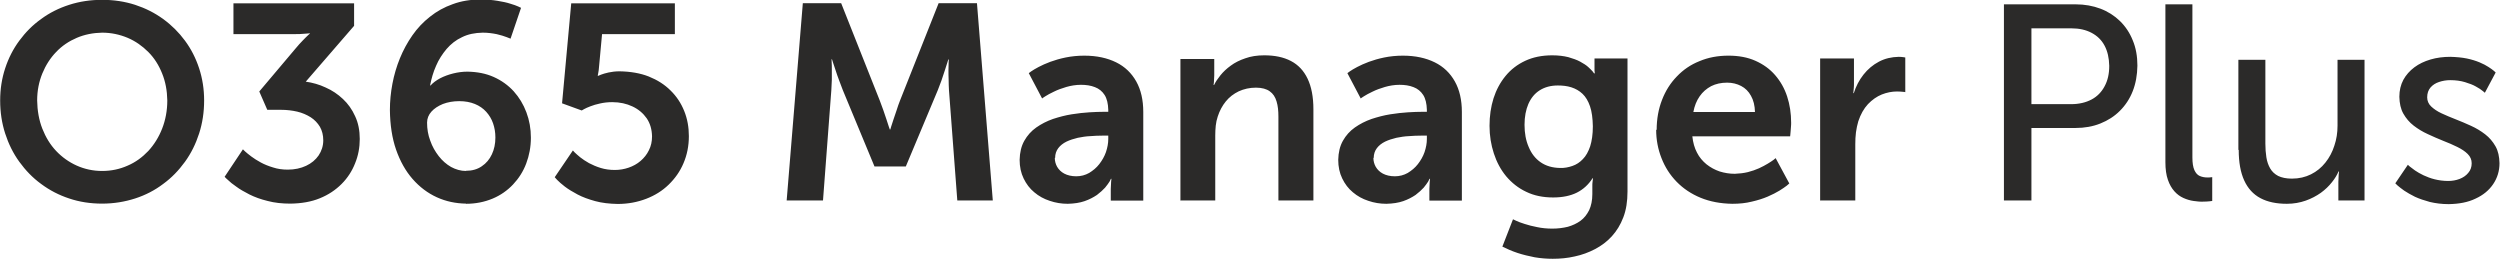 <?xml version="1.0" encoding="UTF-8"?>
<!DOCTYPE svg PUBLIC "-//W3C//DTD SVG 1.1//EN" "http://www.w3.org/Graphics/SVG/1.1/DTD/svg11.dtd">
<!-- Creator: CorelDRAW X5 -->
<svg xmlns="http://www.w3.org/2000/svg" xml:space="preserve" width="152.366mm" height="15.782mm" style="shape-rendering:geometricPrecision; text-rendering:geometricPrecision; image-rendering:optimizeQuality; fill-rule:evenodd; clip-rule:evenodd"
viewBox="0 0 15.001 1.554"
 xmlns:xlink="http://www.w3.org/1999/xlink">
 <defs>
  <style type="text/css">
   <![CDATA[
    .fil0 {fill:#2B2A29;fill-rule:nonzero}
   ]]>
  </style>
 </defs>
 <g id="Layer_x0020_1">
  <path class="fil0" d="M-0 0.603c0,0.07 0.01,0.136 0.03,0.198 0.02,0.062 0.048,0.119 0.085,0.17 0.037,0.051 0.08,0.096 0.131,0.133 0.051,0.038 0.107,0.067 0.168,0.087 0.062,0.021 0.128,0.031 0.198,0.031 0.07,-0 0.136,-0.011 0.198,-0.031 0.062,-0.02 0.118,-0.049 0.168,-0.087 0.051,-0.037 0.094,-0.082 0.131,-0.133 0.037,-0.051 0.065,-0.108 0.085,-0.17 0.02,-0.062 0.03,-0.128 0.03,-0.198 -0,-0.068 -0.01,-0.132 -0.03,-0.193 -0.02,-0.061 -0.048,-0.116 -0.085,-0.166 -0.037,-0.05 -0.08,-0.093 -0.131,-0.13 -0.051,-0.037 -0.107,-0.065 -0.168,-0.085 -0.062,-0.02 -0.128,-0.03 -0.198,-0.03 -0.07,0 -0.136,0.01 -0.198,0.03 -0.062,0.02 -0.118,0.048 -0.168,0.085 -0.051,0.036 -0.094,0.08 -0.131,0.13 -0.037,0.05 -0.065,0.105 -0.085,0.166 -0.02,0.061 -0.03,0.125 -0.03,0.193zm0.222 0c0,-0.059 0.011,-0.113 0.031,-0.162 0.02,-0.049 0.048,-0.093 0.083,-0.129 0.035,-0.037 0.077,-0.065 0.124,-0.085 0.047,-0.02 0.098,-0.03 0.152,-0.031 0.054,0 0.105,0.011 0.153,0.031 0.047,0.02 0.088,0.049 0.124,0.085 0.036,0.036 0.063,0.079 0.083,0.129 0.02,0.049 0.03,0.103 0.031,0.162 -0,0.061 -0.011,0.118 -0.031,0.169 -0.02,0.051 -0.048,0.096 -0.083,0.134 -0.036,0.038 -0.077,0.068 -0.124,0.088 -0.047,0.021 -0.098,0.032 -0.153,0.032 -0.054,-0 -0.105,-0.011 -0.152,-0.032 -0.047,-0.021 -0.089,-0.051 -0.124,-0.088 -0.036,-0.038 -0.063,-0.083 -0.083,-0.134 -0.02,-0.051 -0.03,-0.108 -0.031,-0.169zm1.129 0.462c0,0.001 0.006,0.006 0.017,0.016 0.011,0.011 0.027,0.024 0.049,0.039 0.021,0.016 0.048,0.031 0.079,0.047 0.032,0.016 0.068,0.029 0.109,0.039 0.041,0.011 0.087,0.016 0.137,0.016 0.066,-0.001 0.125,-0.011 0.176,-0.032 0.052,-0.021 0.095,-0.05 0.131,-0.086 0.036,-0.036 0.063,-0.078 0.081,-0.124 0.019,-0.046 0.028,-0.095 0.028,-0.146 -0,-0.051 -0.009,-0.097 -0.028,-0.137 -0.018,-0.04 -0.042,-0.074 -0.073,-0.103 -0.031,-0.029 -0.065,-0.052 -0.104,-0.069 -0.038,-0.018 -0.078,-0.029 -0.119,-0.035l0.29 -0.335 0 -0.135 -0.724 0 0 0.185 0.353 0c0.035,-0 0.061,-0.001 0.079,-0.003 0.018,-0.001 0.026,-0.002 0.026,-0.003l0 0.003c-0,0 -0.004,0.004 -0.012,0.011 -0.008,0.007 -0.018,0.018 -0.031,0.031 -0.013,0.013 -0.027,0.029 -0.043,0.048l-0.217 0.257 0.048 0.11 0.082 0c0.035,0 0.068,0.004 0.098,0.011 0.03,0.007 0.057,0.019 0.081,0.034 0.023,0.015 0.041,0.034 0.055,0.057 0.013,0.023 0.02,0.05 0.02,0.081 -0,0.034 -0.01,0.064 -0.028,0.091 -0.018,0.026 -0.043,0.047 -0.075,0.062 -0.032,0.015 -0.069,0.023 -0.11,0.023 -0.031,-0 -0.061,-0.004 -0.088,-0.013 -0.027,-0.008 -0.052,-0.018 -0.074,-0.03 -0.022,-0.012 -0.041,-0.024 -0.057,-0.036 -0.016,-0.012 -0.028,-0.022 -0.037,-0.03 -0.008,-0.008 -0.013,-0.012 -0.013,-0.013l-0.11 0.165zm1.444 0.158c0.059,-0 0.112,-0.011 0.16,-0.031 0.048,-0.02 0.089,-0.049 0.123,-0.085 0.034,-0.036 0.061,-0.078 0.079,-0.126 0.018,-0.048 0.028,-0.099 0.028,-0.155 -0,-0.054 -0.009,-0.104 -0.027,-0.152 -0.018,-0.048 -0.043,-0.089 -0.076,-0.126 -0.033,-0.036 -0.073,-0.065 -0.12,-0.086 -0.047,-0.021 -0.099,-0.031 -0.158,-0.032 -0.029,0 -0.058,0.004 -0.086,0.011 -0.028,0.007 -0.055,0.017 -0.078,0.029 -0.024,0.013 -0.043,0.027 -0.057,0.043l-0.003 0c0.008,-0.041 0.019,-0.08 0.036,-0.118 0.016,-0.038 0.038,-0.071 0.063,-0.101 0.026,-0.03 0.056,-0.054 0.093,-0.071 0.036,-0.018 0.077,-0.026 0.124,-0.027 0.031,0 0.059,0.004 0.084,0.009 0.025,0.006 0.045,0.012 0.06,0.018 0.015,0.006 0.023,0.009 0.023,0.009l0.063 -0.185c0,-0 -0.006,-0.003 -0.017,-0.008 -0.011,-0.005 -0.027,-0.011 -0.048,-0.017 -0.021,-0.007 -0.046,-0.012 -0.076,-0.017 -0.03,-0.005 -0.064,-0.008 -0.101,-0.008 -0.061,0 -0.117,0.009 -0.168,0.028 -0.051,0.018 -0.096,0.043 -0.136,0.075 -0.041,0.032 -0.076,0.069 -0.106,0.112 -0.03,0.043 -0.055,0.089 -0.075,0.138 -0.02,0.049 -0.035,0.1 -0.045,0.153 -0.01,0.053 -0.015,0.105 -0.015,0.157 0.001,0.089 0.013,0.169 0.037,0.238 0.024,0.069 0.057,0.128 0.099,0.176 0.042,0.048 0.091,0.085 0.146,0.11 0.055,0.025 0.113,0.037 0.175,0.038zm0 -0.197c-0.031,-0 -0.061,-0.009 -0.089,-0.024 -0.028,-0.016 -0.053,-0.038 -0.074,-0.065 -0.021,-0.027 -0.039,-0.058 -0.051,-0.093 -0.013,-0.034 -0.019,-0.07 -0.019,-0.108 0,-0.025 0.009,-0.047 0.026,-0.066 0.017,-0.019 0.04,-0.034 0.069,-0.046 0.029,-0.011 0.062,-0.017 0.098,-0.017 0.036,0 0.067,0.006 0.094,0.017 0.027,0.011 0.05,0.027 0.068,0.047 0.018,0.02 0.032,0.043 0.041,0.069 0.009,0.026 0.014,0.054 0.014,0.085 0,0.038 -0.007,0.071 -0.021,0.101 -0.014,0.03 -0.034,0.054 -0.061,0.072 -0.026,0.018 -0.058,0.027 -0.095,0.027zm0.533 0.037c0,0.001 0.005,0.006 0.015,0.017 0.01,0.011 0.026,0.024 0.046,0.04 0.021,0.016 0.046,0.031 0.076,0.047 0.03,0.016 0.066,0.029 0.106,0.04 0.04,0.011 0.085,0.016 0.135,0.017 0.062,-0 0.119,-0.011 0.171,-0.031 0.052,-0.02 0.097,-0.048 0.135,-0.085 0.038,-0.037 0.068,-0.079 0.089,-0.129 0.021,-0.049 0.032,-0.103 0.032,-0.162 0,-0.054 -0.009,-0.104 -0.028,-0.151 -0.019,-0.047 -0.046,-0.088 -0.082,-0.123 -0.036,-0.036 -0.079,-0.063 -0.131,-0.084 -0.051,-0.02 -0.11,-0.03 -0.176,-0.031 -0.024,0 -0.046,0.003 -0.065,0.007 -0.019,0.004 -0.034,0.009 -0.045,0.013 -0.011,0.004 -0.017,0.007 -0.017,0.007l-0.003 0c0,-0 0.001,-0.006 0.003,-0.016 0.002,-0.01 0.004,-0.023 0.005,-0.039l0.018 -0.195 0.437 0 0 -0.185 -0.622 0 -0.055 0.6 0.118 0.043c0,-0 0.005,-0.003 0.014,-0.008 0.009,-0.005 0.022,-0.011 0.038,-0.017 0.017,-0.007 0.036,-0.012 0.058,-0.017 0.022,-0.005 0.046,-0.008 0.073,-0.008 0.046,0 0.086,0.009 0.122,0.026 0.036,0.017 0.064,0.041 0.085,0.071 0.021,0.031 0.031,0.067 0.032,0.108 -0,0.031 -0.006,0.059 -0.019,0.084 -0.012,0.025 -0.029,0.046 -0.05,0.064 -0.021,0.018 -0.045,0.031 -0.071,0.04 -0.026,0.009 -0.054,0.014 -0.083,0.014 -0.031,-0 -0.059,-0.004 -0.085,-0.012 -0.026,-0.008 -0.049,-0.018 -0.07,-0.029 -0.021,-0.012 -0.038,-0.023 -0.053,-0.035 -0.014,-0.012 -0.025,-0.021 -0.033,-0.029 -0.008,-0.008 -0.011,-0.012 -0.011,-0.012l-0.11 0.162zm1.395 0.14l0.215 0 0.05 -0.662c0.001,-0.02 0.002,-0.041 0.003,-0.062 0,-0.021 0,-0.041 0,-0.06 -0,-0.019 -0,-0.034 -0.001,-0.045 -0,-0.011 -0.001,-0.018 -0.001,-0.018l0.003 0c0,0.001 0.002,0.007 0.006,0.019 0.004,0.013 0.009,0.028 0.016,0.048 0.006,0.019 0.013,0.039 0.021,0.06 0.008,0.021 0.015,0.04 0.022,0.058l0.19 0.458 0.188 0 0.192 -0.458c0.007,-0.018 0.014,-0.037 0.022,-0.058 0.007,-0.021 0.014,-0.041 0.02,-0.06 0.006,-0.019 0.011,-0.035 0.015,-0.047 0.004,-0.013 0.006,-0.019 0.006,-0.019l0.003 0c0,0 -0,0.006 -0.001,0.018 0,0.012 -0,0.026 -0.001,0.045 0,0.018 0,0.038 0.001,0.059 0,0.021 0.001,0.042 0.002,0.062l0.05 0.662 0.213 0 -0.095 -1.184 -0.23 0 -0.232 0.585c-0.007,0.018 -0.014,0.037 -0.02,0.057 -0.007,0.02 -0.013,0.039 -0.019,0.056 -0.006,0.018 -0.01,0.032 -0.014,0.043 -0.003,0.011 -0.005,0.017 -0.005,0.017l-0.003 0c0,-0 -0.002,-0.006 -0.006,-0.017 -0.004,-0.011 -0.009,-0.026 -0.014,-0.043 -0.006,-0.018 -0.013,-0.037 -0.019,-0.056 -0.007,-0.02 -0.014,-0.039 -0.021,-0.057l-0.232 -0.585 -0.23 0 -0.097 1.184zm1.395 -0.245c0,0.043 0.008,0.08 0.024,0.113 0.016,0.033 0.037,0.061 0.064,0.083 0.027,0.023 0.058,0.04 0.092,0.051 0.035,0.012 0.071,0.018 0.109,0.018 0.039,-0.001 0.072,-0.006 0.101,-0.016 0.029,-0.01 0.053,-0.023 0.074,-0.037 0.02,-0.015 0.036,-0.03 0.049,-0.044 0.012,-0.015 0.021,-0.027 0.027,-0.037 0.005,-0.01 0.008,-0.015 0.008,-0.016l0.003 0c0,0.001 -0.001,0.006 -0.002,0.018 -0.001,0.011 -0.001,0.026 -0.002,0.043l0 0.07 0.195 0 0 -0.532c-0,-0.072 -0.014,-0.133 -0.042,-0.183 -0.028,-0.05 -0.068,-0.089 -0.121,-0.115 -0.053,-0.026 -0.116,-0.04 -0.191,-0.04 -0.04,0 -0.078,0.004 -0.112,0.011 -0.034,0.007 -0.065,0.016 -0.092,0.026 -0.027,0.01 -0.051,0.021 -0.07,0.031 -0.019,0.01 -0.034,0.019 -0.044,0.026 -0.01,0.007 -0.015,0.011 -0.015,0.011l0.08 0.152c0,-0.001 0.007,-0.005 0.019,-0.013 0.013,-0.008 0.03,-0.018 0.052,-0.028 0.022,-0.011 0.047,-0.02 0.074,-0.028 0.028,-0.008 0.057,-0.013 0.088,-0.013 0.031,-0 0.059,0.004 0.084,0.014 0.024,0.009 0.044,0.025 0.058,0.047 0.014,0.022 0.021,0.052 0.022,0.089l0 0.012 -0.028 0c-0.024,-0 -0.052,0.001 -0.085,0.003 -0.033,0.002 -0.069,0.006 -0.107,0.012 -0.038,0.006 -0.075,0.016 -0.112,0.028 -0.037,0.013 -0.07,0.03 -0.1,0.051 -0.03,0.021 -0.054,0.048 -0.072,0.08 -0.018,0.032 -0.027,0.07 -0.028,0.115zm0.213 -0.01c0,-0.024 0.007,-0.043 0.019,-0.059 0.012,-0.016 0.029,-0.029 0.049,-0.039 0.021,-0.01 0.043,-0.017 0.068,-0.023 0.025,-0.005 0.05,-0.009 0.075,-0.01 0.026,-0.002 0.049,-0.003 0.071,-0.003l0.037 0 0 0.02c0,0.026 -0.005,0.052 -0.014,0.079 -0.009,0.026 -0.023,0.05 -0.04,0.072 -0.017,0.022 -0.038,0.039 -0.061,0.053 -0.023,0.013 -0.049,0.02 -0.077,0.02 -0.029,-0 -0.053,-0.006 -0.072,-0.016 -0.019,-0.01 -0.033,-0.024 -0.043,-0.041 -0.009,-0.016 -0.014,-0.034 -0.014,-0.054zm0.749 0.255l0.212 0 0 -0.39c0,-0.02 0.001,-0.039 0.003,-0.059 0.002,-0.019 0.006,-0.037 0.012,-0.055 0.011,-0.034 0.027,-0.064 0.048,-0.09 0.021,-0.026 0.047,-0.046 0.078,-0.061 0.031,-0.014 0.065,-0.022 0.103,-0.022 0.036,0 0.064,0.008 0.083,0.022 0.02,0.014 0.033,0.034 0.041,0.061 0.008,0.026 0.011,0.056 0.011,0.091l0 0.503 0.21 0 0 -0.547c-0,-0.075 -0.012,-0.136 -0.035,-0.184 -0.023,-0.048 -0.056,-0.083 -0.1,-0.106 -0.044,-0.023 -0.097,-0.034 -0.16,-0.034 -0.043,0 -0.081,0.006 -0.114,0.018 -0.033,0.011 -0.063,0.026 -0.087,0.044 -0.025,0.018 -0.045,0.037 -0.062,0.058 -0.016,0.02 -0.029,0.039 -0.038,0.058l-0.003 0c0,-0.001 0.001,-0.006 0.002,-0.017 0.001,-0.011 0.001,-0.025 0.002,-0.041l0 -0.098 -0.203 0 0 0.85zm0.95 -0.245c0,0.043 0.008,0.08 0.024,0.113 0.016,0.033 0.037,0.061 0.064,0.083 0.027,0.023 0.058,0.04 0.092,0.051 0.035,0.012 0.071,0.018 0.109,0.018 0.039,-0.001 0.072,-0.006 0.101,-0.016 0.029,-0.01 0.053,-0.023 0.074,-0.037 0.02,-0.015 0.036,-0.03 0.049,-0.044 0.012,-0.015 0.021,-0.027 0.027,-0.037 0.005,-0.01 0.008,-0.015 0.008,-0.016l0.003 0c0,0.001 -0.001,0.006 -0.002,0.018 -0.001,0.011 -0.001,0.026 -0.002,0.043l0 0.07 0.195 0 0 -0.532c-0,-0.072 -0.014,-0.133 -0.042,-0.183 -0.028,-0.05 -0.068,-0.089 -0.121,-0.115 -0.053,-0.026 -0.116,-0.04 -0.191,-0.04 -0.04,0 -0.078,0.004 -0.112,0.011 -0.034,0.007 -0.065,0.016 -0.092,0.026 -0.027,0.01 -0.051,0.021 -0.07,0.031 -0.019,0.01 -0.034,0.019 -0.044,0.026 -0.01,0.007 -0.015,0.011 -0.015,0.011l0.08 0.152c0,-0.001 0.007,-0.005 0.019,-0.013 0.013,-0.008 0.03,-0.018 0.052,-0.028 0.022,-0.011 0.047,-0.02 0.074,-0.028 0.028,-0.008 0.057,-0.013 0.088,-0.013 0.031,-0 0.059,0.004 0.084,0.014 0.024,0.009 0.044,0.025 0.058,0.047 0.014,0.022 0.021,0.052 0.022,0.089l0 0.012 -0.028 0c-0.024,-0 -0.052,0.001 -0.085,0.003 -0.033,0.002 -0.069,0.006 -0.107,0.012 -0.038,0.006 -0.075,0.016 -0.112,0.028 -0.037,0.013 -0.07,0.03 -0.1,0.051 -0.03,0.021 -0.054,0.048 -0.072,0.08 -0.018,0.032 -0.027,0.07 -0.028,0.115zm0.213 -0.01c0,-0.024 0.007,-0.043 0.019,-0.059 0.012,-0.016 0.029,-0.029 0.049,-0.039 0.021,-0.01 0.043,-0.017 0.068,-0.023 0.025,-0.005 0.05,-0.009 0.075,-0.01 0.026,-0.002 0.049,-0.003 0.071,-0.003l0.037 0 0 0.02c0,0.026 -0.005,0.052 -0.014,0.079 -0.009,0.026 -0.023,0.05 -0.04,0.072 -0.017,0.022 -0.038,0.039 -0.061,0.053 -0.023,0.013 -0.049,0.02 -0.077,0.02 -0.029,-0 -0.053,-0.006 -0.072,-0.016 -0.019,-0.01 -0.033,-0.024 -0.043,-0.041 -0.009,-0.016 -0.014,-0.034 -0.014,-0.054zm0.835 0.37l-0.063 0.162c0.028,0.014 0.058,0.027 0.091,0.038 0.033,0.011 0.068,0.019 0.103,0.026 0.036,0.006 0.072,0.009 0.108,0.009 0.045,0 0.089,-0.004 0.132,-0.014 0.043,-0.009 0.084,-0.024 0.122,-0.044 0.038,-0.02 0.072,-0.045 0.101,-0.077 0.029,-0.032 0.052,-0.069 0.069,-0.114 0.017,-0.044 0.025,-0.096 0.025,-0.154l0 -0.799 -0.198 0 0 0.065c0,0.007 0,0.012 0.001,0.017 0.001,0.004 0.001,0.006 0.001,0.007l-0.005 0c0,-0 -0.003,-0.004 -0.008,-0.011 -0.006,-0.007 -0.015,-0.016 -0.027,-0.027 -0.012,-0.011 -0.028,-0.021 -0.048,-0.032 -0.02,-0.011 -0.044,-0.019 -0.071,-0.027 -0.028,-0.007 -0.06,-0.011 -0.097,-0.011 -0.061,0 -0.115,0.011 -0.162,0.033 -0.047,0.022 -0.086,0.052 -0.118,0.091 -0.032,0.039 -0.056,0.084 -0.072,0.134 -0.016,0.051 -0.024,0.106 -0.024,0.165 0,0.059 0.009,0.114 0.026,0.166 0.017,0.052 0.041,0.097 0.074,0.137 0.033,0.039 0.073,0.071 0.12,0.093 0.047,0.023 0.101,0.034 0.162,0.034 0.056,0 0.104,-0.01 0.142,-0.029 0.038,-0.019 0.07,-0.048 0.094,-0.086l0.003 0c0,0 -0,0.003 -0.001,0.007 -0.001,0.005 -0.001,0.01 -0.002,0.017 -0.001,0.007 -0.001,0.014 -0.001,0.021l0 0.05c-0,0.038 -0.007,0.07 -0.019,0.096 -0.013,0.026 -0.03,0.048 -0.052,0.064 -0.022,0.016 -0.048,0.028 -0.076,0.036 -0.029,0.007 -0.06,0.011 -0.093,0.011 -0.032,-0 -0.063,-0.003 -0.091,-0.009 -0.028,-0.005 -0.053,-0.012 -0.075,-0.019 -0.022,-0.007 -0.039,-0.013 -0.051,-0.019 -0.012,-0.006 -0.018,-0.008 -0.019,-0.009zm0.283 -0.31c-0.046,-0.001 -0.084,-0.012 -0.116,-0.034 -0.032,-0.022 -0.056,-0.053 -0.072,-0.092 -0.017,-0.039 -0.025,-0.083 -0.025,-0.133 0,-0.048 0.008,-0.09 0.023,-0.125 0.016,-0.036 0.038,-0.063 0.068,-0.082 0.03,-0.019 0.066,-0.029 0.109,-0.029 0.029,-0 0.056,0.003 0.081,0.011 0.025,0.008 0.048,0.021 0.067,0.039 0.019,0.018 0.034,0.043 0.045,0.075 0.011,0.032 0.016,0.072 0.017,0.12 -0,0.048 -0.006,0.088 -0.016,0.12 -0.011,0.032 -0.025,0.058 -0.044,0.077 -0.018,0.019 -0.039,0.033 -0.063,0.041 -0.023,0.008 -0.048,0.013 -0.074,0.012zm0.577 -0.23c0,0.061 0.011,0.118 0.032,0.171 0.021,0.054 0.051,0.101 0.091,0.142 0.04,0.041 0.088,0.073 0.144,0.096 0.056,0.023 0.12,0.035 0.19,0.036 0.043,-0 0.081,-0.004 0.117,-0.013 0.035,-0.008 0.067,-0.018 0.095,-0.03 0.028,-0.012 0.051,-0.024 0.071,-0.036 0.019,-0.012 0.034,-0.022 0.044,-0.03 0.01,-0.008 0.015,-0.013 0.015,-0.013l-0.082 -0.152c0,0 -0.004,0.004 -0.012,0.01 -0.008,0.006 -0.02,0.014 -0.035,0.023 -0.015,0.009 -0.033,0.019 -0.053,0.028 -0.02,0.009 -0.043,0.017 -0.067,0.023 -0.025,0.006 -0.051,0.009 -0.078,0.01 -0.032,0 -0.062,-0.005 -0.091,-0.014 -0.029,-0.01 -0.055,-0.024 -0.079,-0.043 -0.023,-0.019 -0.043,-0.042 -0.057,-0.07 -0.015,-0.028 -0.024,-0.061 -0.028,-0.098l0.587 0c0,-0 0,-0.003 0.001,-0.009 0.001,-0.006 0.001,-0.013 0.002,-0.022 0.001,-0.009 0.001,-0.018 0.002,-0.027 0.001,-0.009 0.001,-0.017 0.001,-0.023 0,-0.057 -0.008,-0.109 -0.024,-0.158 -0.016,-0.049 -0.04,-0.091 -0.072,-0.128 -0.032,-0.037 -0.071,-0.065 -0.118,-0.086 -0.047,-0.021 -0.101,-0.031 -0.162,-0.031 -0.064,0 -0.122,0.011 -0.174,0.033 -0.053,0.021 -0.098,0.052 -0.136,0.092 -0.038,0.039 -0.068,0.086 -0.089,0.141 -0.021,0.054 -0.032,0.114 -0.032,0.18zm0.223 -0.105c0.007,-0.037 0.019,-0.068 0.038,-0.095 0.018,-0.026 0.041,-0.046 0.069,-0.061 0.028,-0.014 0.06,-0.021 0.096,-0.021 0.031,0 0.059,0.007 0.084,0.02 0.025,0.013 0.045,0.033 0.059,0.059 0.015,0.026 0.023,0.059 0.024,0.097l-0.372 0zm0.76 0.53l0.212 0 0 -0.337c0,-0.025 0.001,-0.049 0.004,-0.072 0.003,-0.023 0.008,-0.045 0.014,-0.066 0.014,-0.042 0.033,-0.076 0.058,-0.103 0.025,-0.026 0.053,-0.046 0.083,-0.058 0.03,-0.012 0.061,-0.018 0.091,-0.018 0.014,0 0.026,0.001 0.036,0.002 0.009,0.001 0.014,0.001 0.014,0.002l0 -0.208c-0,-0 -0.004,-0.001 -0.012,-0.002 -0.008,-0.001 -0.016,-0.002 -0.027,-0.002 -0.044,0.001 -0.083,0.01 -0.119,0.029 -0.036,0.019 -0.067,0.045 -0.093,0.078 -0.026,0.033 -0.045,0.07 -0.058,0.111l-0.003 0c0,-0 0,-0.003 0.001,-0.009 0.001,-0.006 0.001,-0.013 0.002,-0.022 0.001,-0.009 0.001,-0.019 0.001,-0.03l0 -0.147 -0.203 0 0 0.85zm1.104 0l0.165 0 0 -0.435 0.265 0c0.054,-0 0.104,-0.009 0.149,-0.027 0.045,-0.018 0.084,-0.043 0.117,-0.076 0.033,-0.033 0.059,-0.072 0.077,-0.118 0.018,-0.046 0.027,-0.096 0.028,-0.153 -0,-0.056 -0.009,-0.107 -0.028,-0.152 -0.018,-0.045 -0.044,-0.084 -0.077,-0.116 -0.033,-0.032 -0.072,-0.057 -0.117,-0.074 -0.045,-0.017 -0.095,-0.026 -0.149,-0.026l-0.43 0 0 1.177zm0.165 -0.578l0 -0.455 0.24 0c0.047,0 0.087,0.009 0.121,0.027 0.034,0.018 0.06,0.043 0.078,0.077 0.018,0.034 0.027,0.074 0.028,0.121 -0,0.048 -0.009,0.088 -0.028,0.123 -0.018,0.034 -0.044,0.061 -0.078,0.079 -0.034,0.018 -0.075,0.028 -0.122,0.028l-0.238 0zm0.804 0.348c0,0.042 0.005,0.078 0.015,0.106 0.01,0.029 0.023,0.051 0.039,0.069 0.016,0.018 0.034,0.031 0.054,0.04 0.02,0.009 0.04,0.015 0.061,0.018 0.021,0.003 0.04,0.005 0.059,0.004 0.015,-0 0.027,-0.001 0.037,-0.002 0.01,-0.001 0.016,-0.002 0.016,-0.002l0 -0.143c-0,0 -0.003,0 -0.009,0.001 -0.005,0.001 -0.012,0.001 -0.02,0.001 -0.017,0 -0.032,-0.003 -0.046,-0.009 -0.014,-0.006 -0.024,-0.018 -0.032,-0.035 -0.008,-0.018 -0.012,-0.043 -0.012,-0.076l0 -0.919 -0.162 0 0 0.947zm0.44 -0.073c0,0.074 0.011,0.135 0.033,0.183 0.022,0.048 0.054,0.083 0.097,0.106 0.043,0.023 0.096,0.034 0.159,0.034 0.041,-0 0.079,-0.007 0.113,-0.019 0.034,-0.012 0.064,-0.028 0.091,-0.047 0.026,-0.019 0.048,-0.04 0.066,-0.063 0.018,-0.022 0.031,-0.044 0.04,-0.065l0.003 0c0,0 -0.001,0.006 -0.002,0.018 -0.001,0.011 -0.001,0.026 -0.002,0.044l0 0.112 0.157 0 0 -0.844 -0.162 0 0 0.395c0,0.042 -0.006,0.082 -0.019,0.12 -0.012,0.038 -0.03,0.072 -0.054,0.102 -0.024,0.03 -0.052,0.053 -0.086,0.07 -0.034,0.017 -0.072,0.026 -0.115,0.026 -0.034,-0 -0.061,-0.006 -0.082,-0.016 -0.021,-0.011 -0.037,-0.026 -0.048,-0.045 -0.011,-0.019 -0.019,-0.041 -0.023,-0.067 -0.004,-0.025 -0.006,-0.053 -0.006,-0.082l0 -0.503 -0.162 0 0 0.54zm0.94 0.2c0,0 0.004,0.005 0.013,0.013 0.009,0.008 0.022,0.018 0.04,0.031 0.018,0.012 0.039,0.024 0.065,0.037 0.026,0.012 0.056,0.022 0.089,0.031 0.034,0.008 0.071,0.013 0.113,0.013 0.062,-0.001 0.116,-0.011 0.161,-0.033 0.046,-0.021 0.081,-0.05 0.106,-0.087 0.025,-0.037 0.038,-0.079 0.038,-0.126 -0.001,-0.039 -0.008,-0.073 -0.024,-0.101 -0.016,-0.028 -0.036,-0.052 -0.062,-0.072 -0.026,-0.02 -0.054,-0.037 -0.085,-0.051 -0.031,-0.014 -0.061,-0.027 -0.092,-0.039 -0.031,-0.012 -0.059,-0.024 -0.085,-0.036 -0.026,-0.012 -0.046,-0.026 -0.062,-0.041 -0.016,-0.015 -0.024,-0.034 -0.024,-0.055 0,-0.024 0.007,-0.044 0.02,-0.059 0.013,-0.015 0.03,-0.026 0.051,-0.033 0.021,-0.007 0.043,-0.011 0.067,-0.011 0.033,0 0.063,0.004 0.089,0.012 0.026,0.008 0.048,0.016 0.065,0.026 0.018,0.01 0.031,0.018 0.04,0.026 0.009,0.007 0.014,0.011 0.014,0.012l0.065 -0.122c0,-0 -0.004,-0.004 -0.011,-0.01 -0.007,-0.006 -0.018,-0.014 -0.032,-0.023 -0.014,-0.009 -0.032,-0.019 -0.054,-0.028 -0.022,-0.009 -0.047,-0.017 -0.076,-0.023 -0.029,-0.006 -0.063,-0.009 -0.099,-0.01 -0.042,0 -0.082,0.005 -0.119,0.016 -0.037,0.011 -0.069,0.026 -0.097,0.047 -0.028,0.021 -0.05,0.046 -0.066,0.075 -0.016,0.03 -0.024,0.064 -0.024,0.102 0.001,0.039 0.008,0.073 0.024,0.101 0.016,0.028 0.036,0.052 0.062,0.072 0.026,0.02 0.054,0.037 0.085,0.051 0.031,0.014 0.061,0.028 0.092,0.04 0.031,0.012 0.059,0.024 0.085,0.037 0.026,0.013 0.046,0.026 0.062,0.042 0.016,0.016 0.024,0.034 0.024,0.056 -0,0.023 -0.007,0.042 -0.021,0.058 -0.013,0.016 -0.031,0.028 -0.052,0.036 -0.021,0.008 -0.044,0.012 -0.068,0.012 -0.029,-0 -0.057,-0.004 -0.081,-0.01 -0.025,-0.006 -0.047,-0.015 -0.067,-0.024 -0.02,-0.01 -0.037,-0.019 -0.051,-0.029 -0.014,-0.01 -0.024,-0.018 -0.032,-0.024 -0.007,-0.007 -0.011,-0.01 -0.011,-0.01l-0.078 0.115z"/>
 </g>
</svg>
